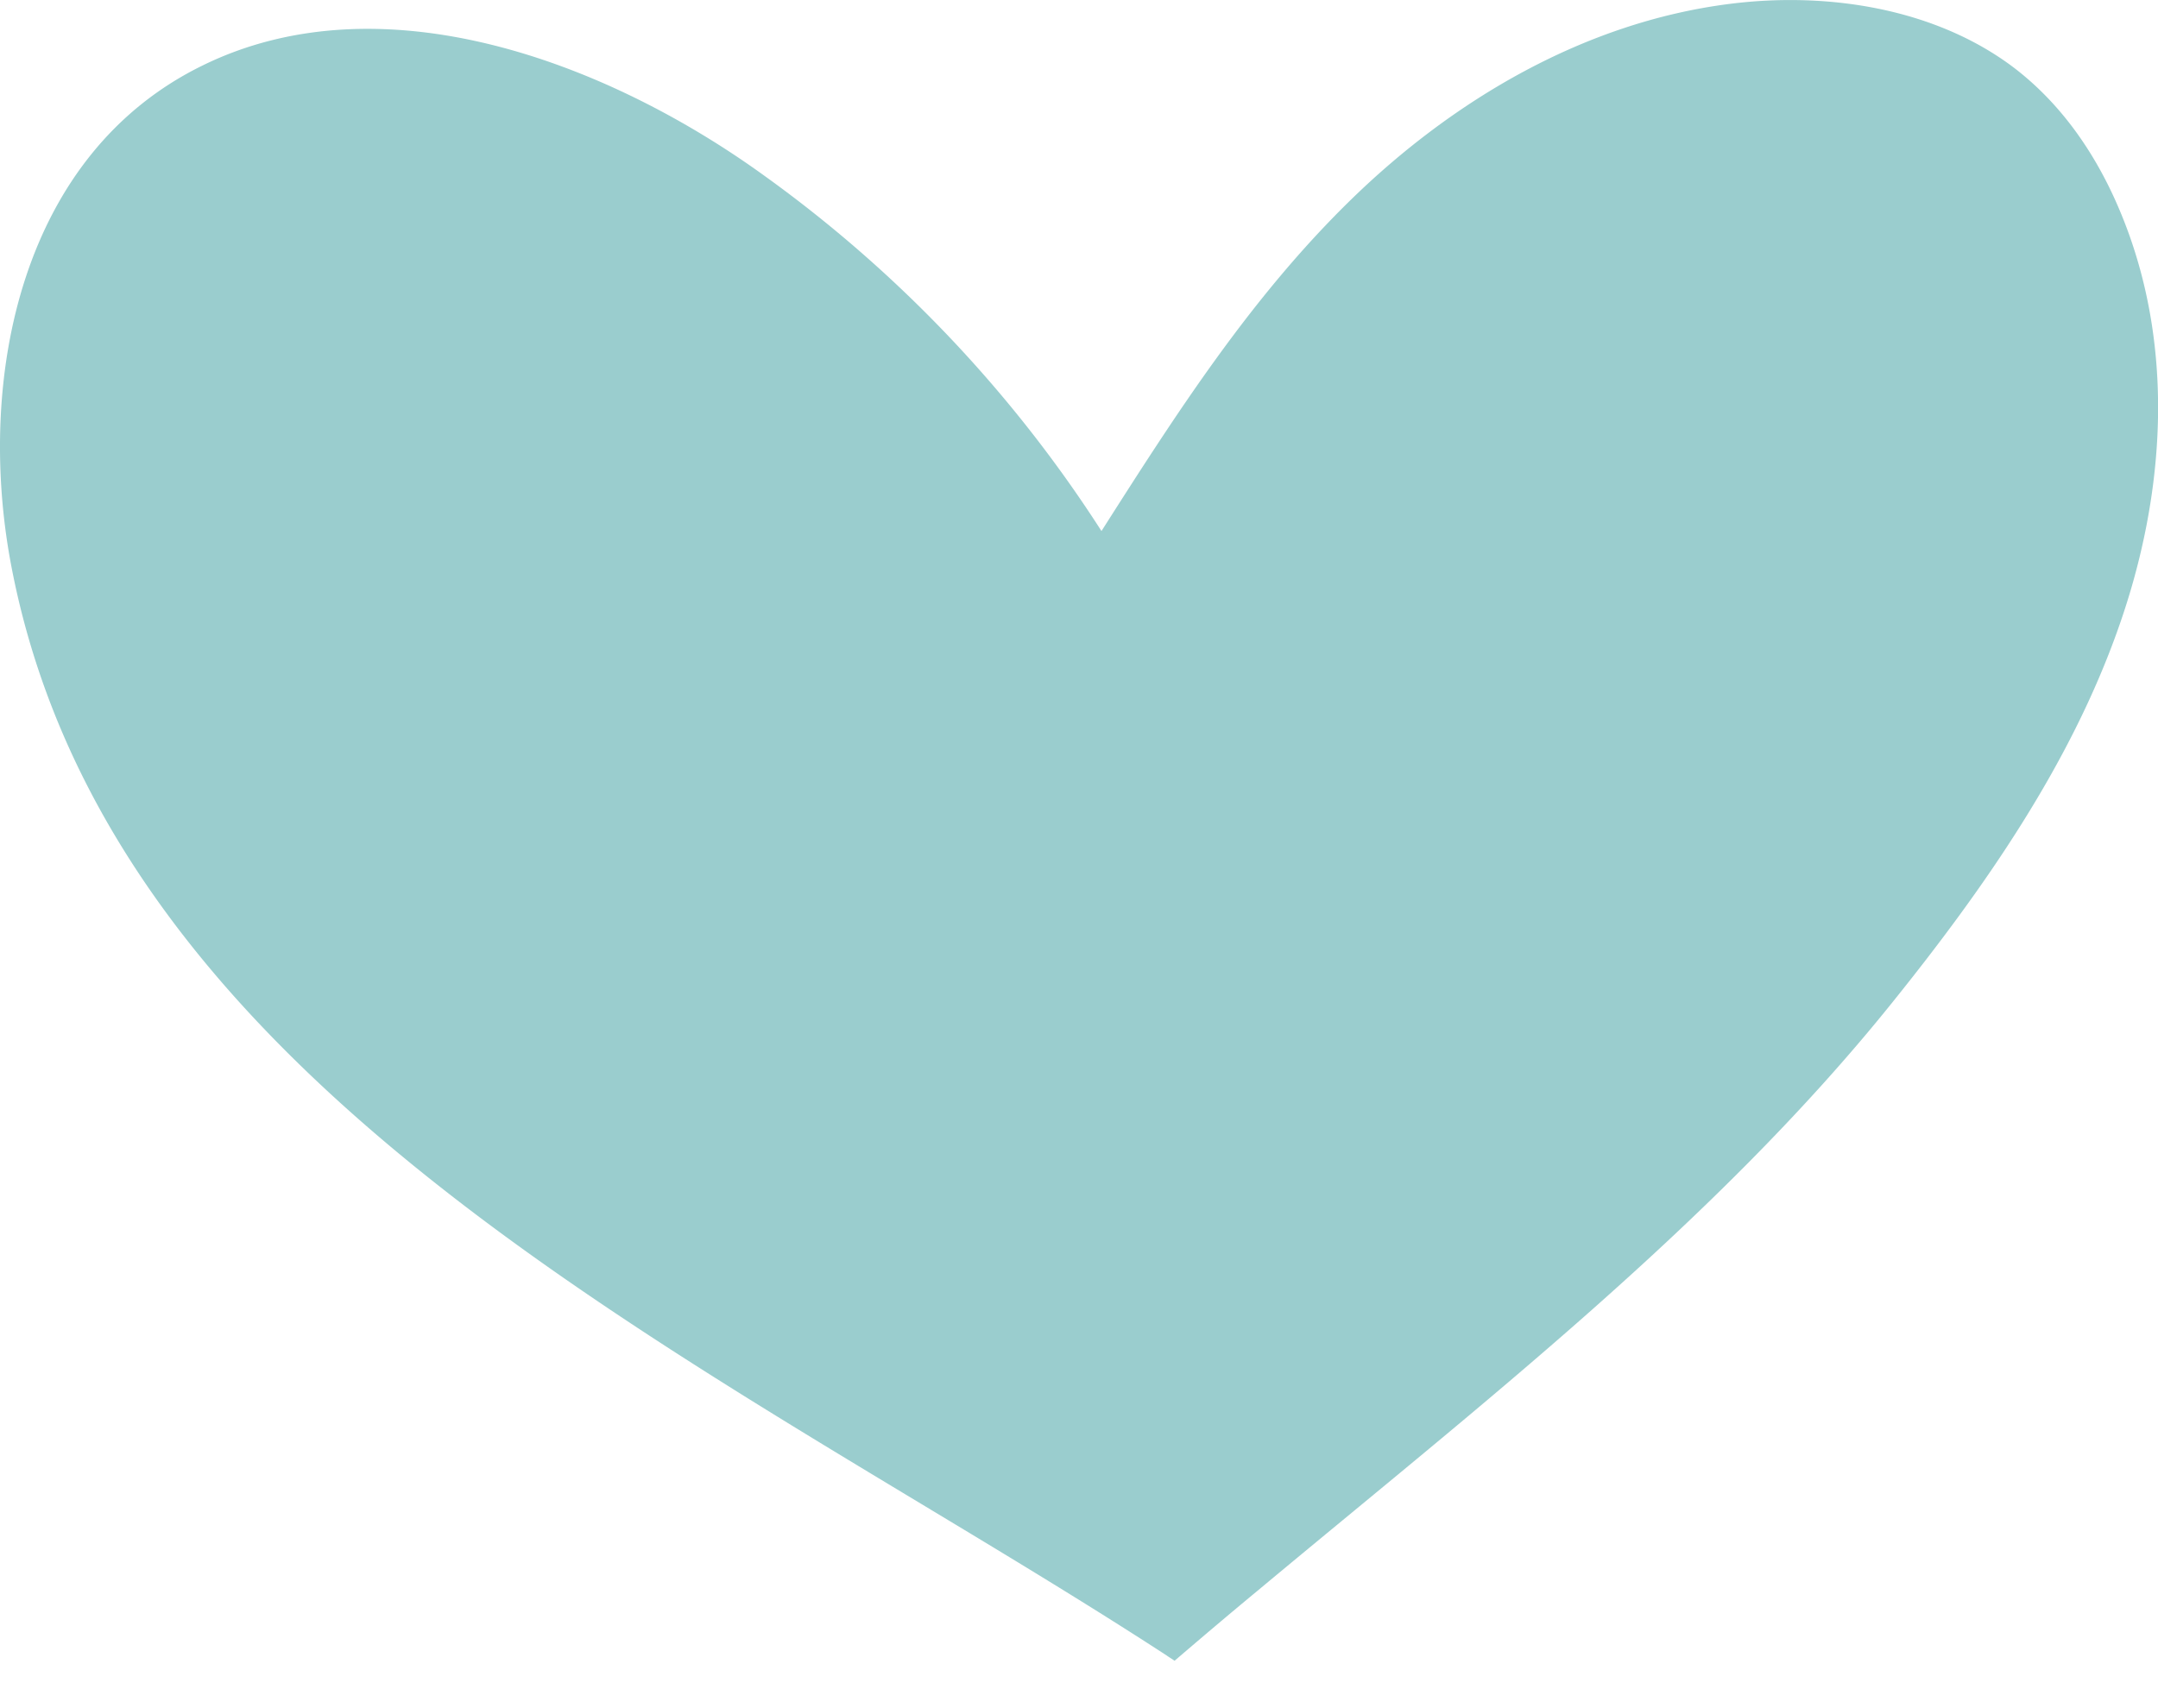 <svg width="24" height="19" viewBox="0 0 24 19" fill="none" xmlns="http://www.w3.org/2000/svg"><path d="M13.987 17.693c-.312.258-.62.519-.924.78-.029-.021-.061-.039-.09-.06C8.022 15.191 1.236 12.233.119 6.26-.263 4.2.229 1.714 2.258.726 4.24-.244 6.724.673 8.49 1.947a14.535 14.535 0 0 1 3.76 3.96c.825-1.296 1.659-2.601 2.784-3.695 1.125-1.094 2.582-1.966 4.212-2.17 1.104-.138 2.29.06 3.149.709.542.413.92.977 1.174 1.577.628 1.479.525 3.155-.012 4.665-.534 1.51-1.479 2.873-2.509 4.154-1.975 2.46-4.586 4.482-7.061 6.546z" fill="#9acdce"/></svg>